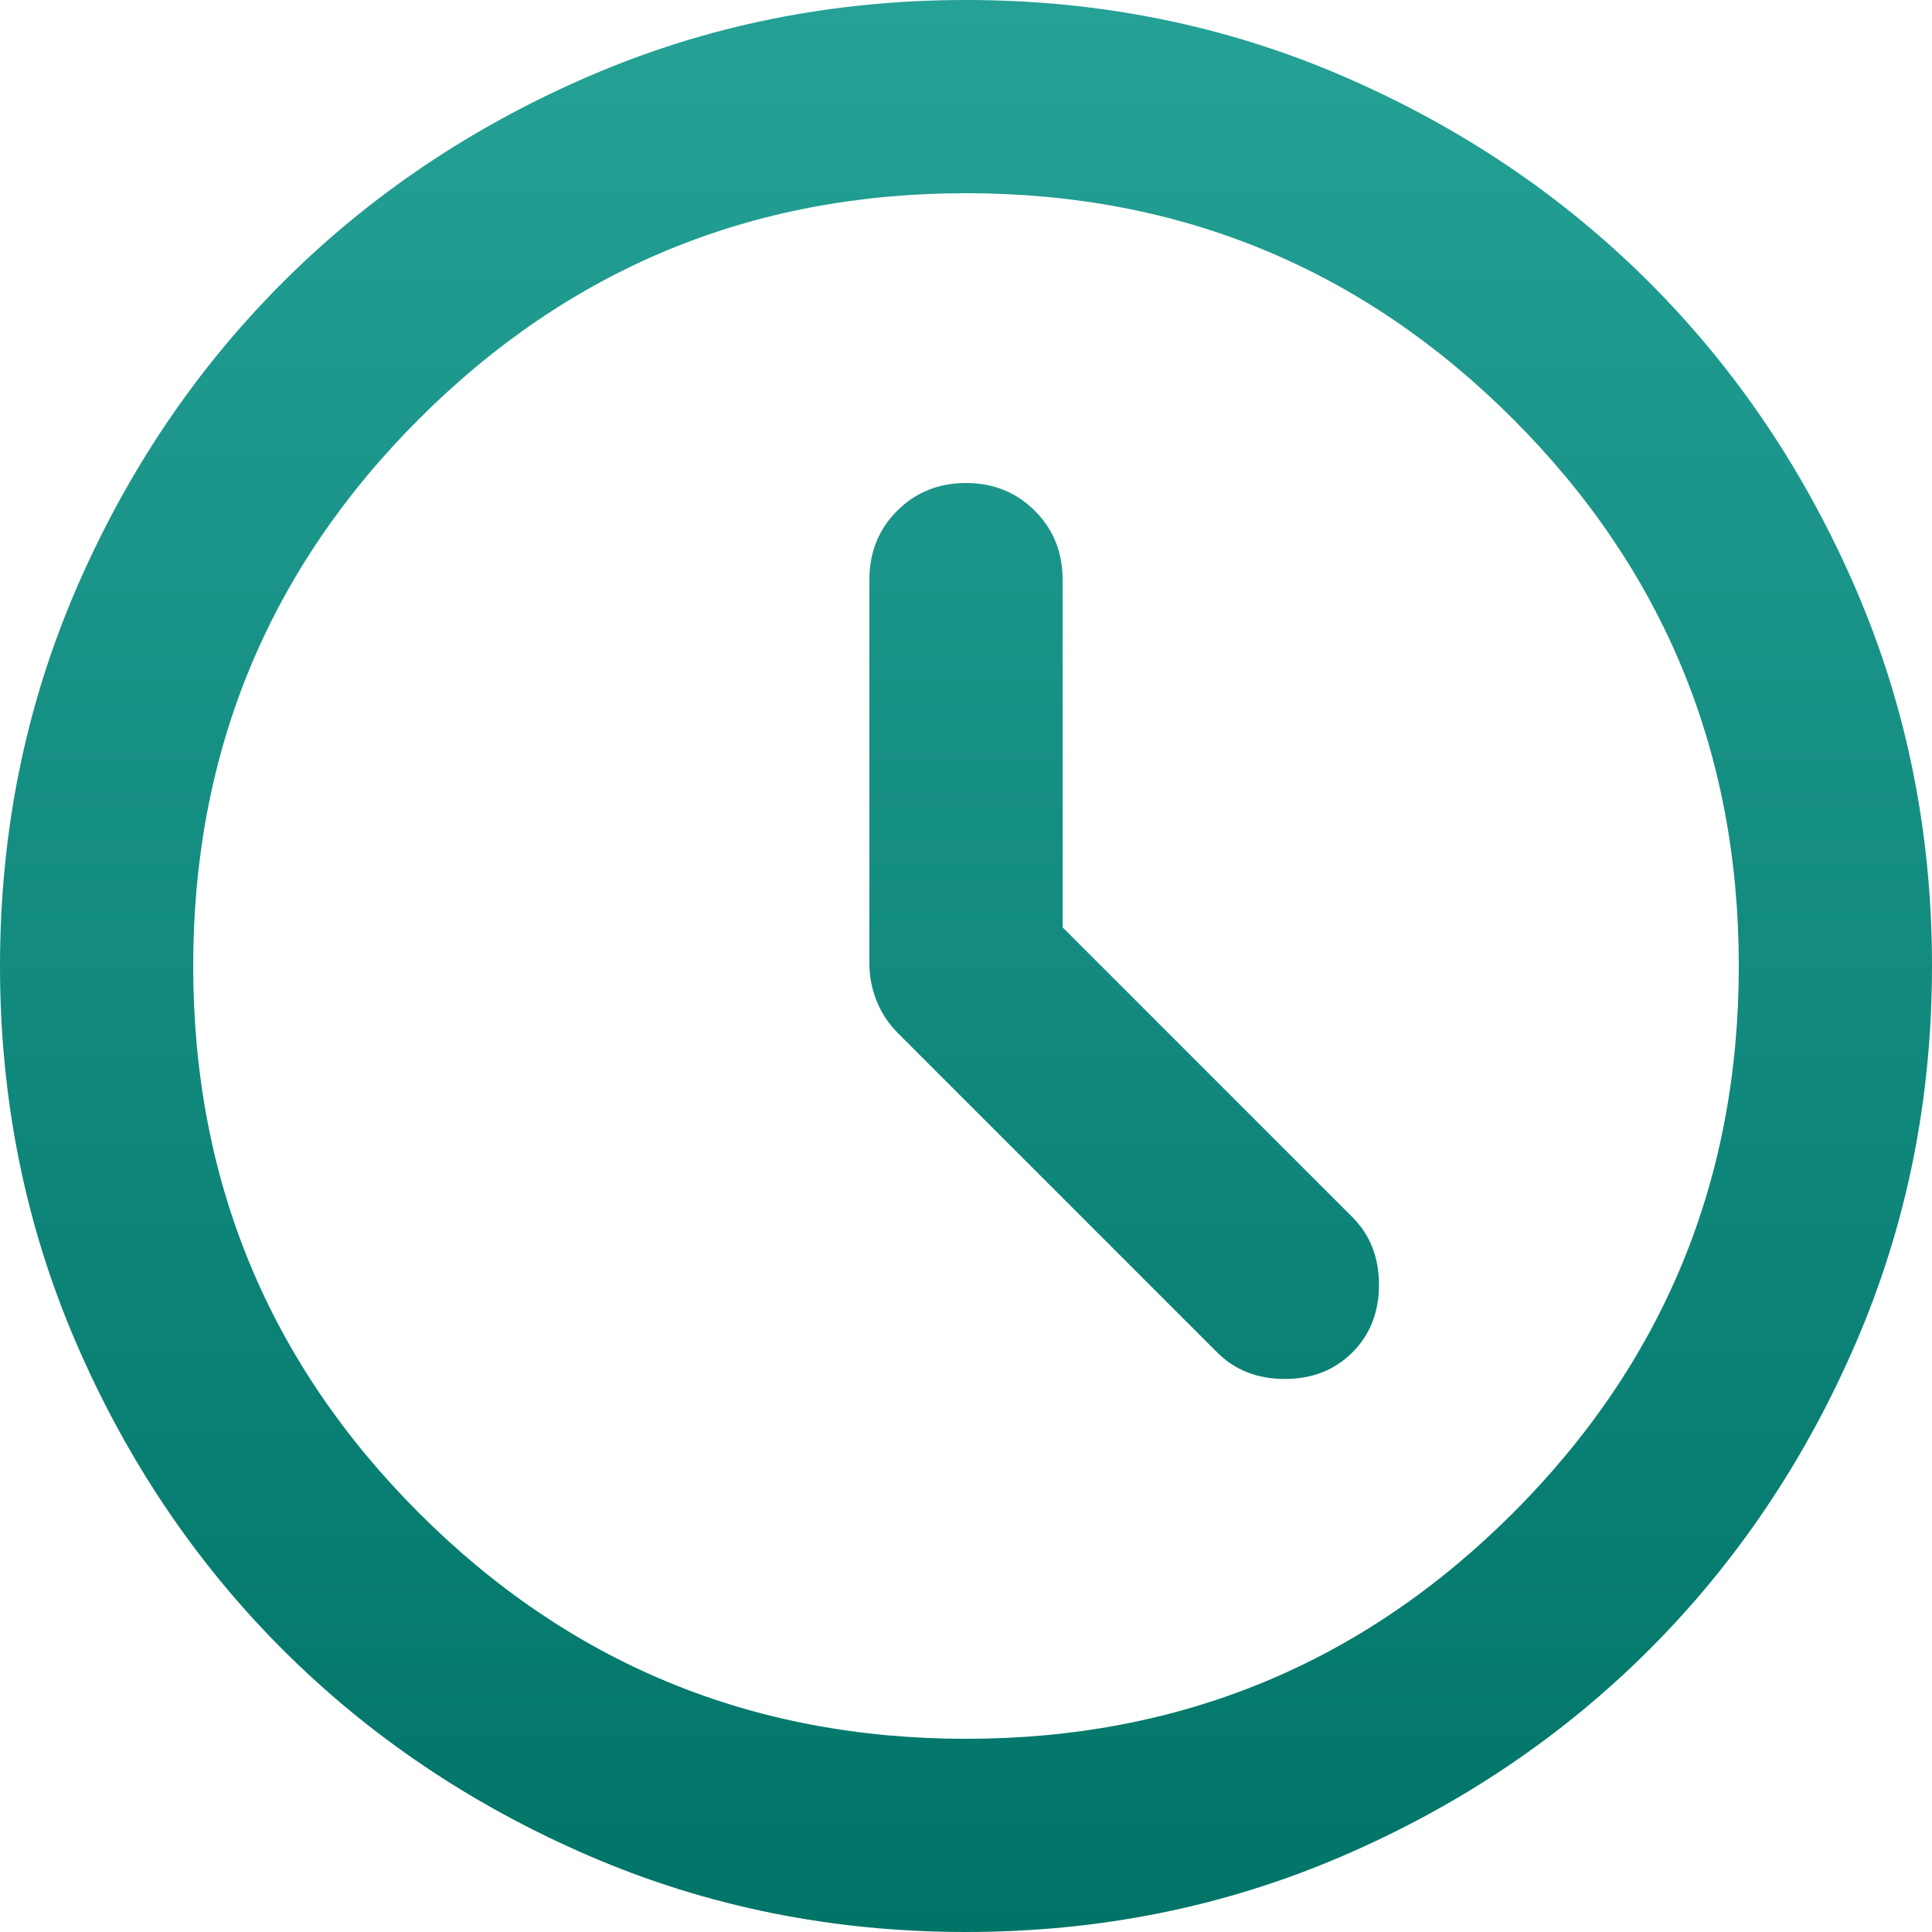 <?xml version="1.0" encoding="UTF-8"?><svg id="Layer_1" xmlns="http://www.w3.org/2000/svg" xmlns:xlink="http://www.w3.org/1999/xlink" viewBox="0 0 48 48"><defs><style>.cls-1{fill:url(#linear-gradient);stroke-width:0px;}</style><linearGradient id="linear-gradient" x1="24" y1="0" x2="24" y2="48" gradientUnits="userSpaceOnUse"><stop offset="0" stop-color="#25a196"/><stop offset="1" stop-color="#007467"/></linearGradient></defs><path class="cls-1" d="M26.4,23.04v-8.64c0-.68-.23-1.25-.69-1.71-.46-.46-1.03-.69-1.71-.69s-1.25.23-1.71.69-.69,1.03-.69,1.71v9.54c0,.32.06.63.18.93s.3.57.54.81l7.92,7.92c.44.44,1,.66,1.68.66s1.24-.22,1.68-.66.66-1,.66-1.68-.22-1.24-.66-1.68l-7.2-7.2ZM24,48c-3.32,0-6.44-.63-9.36-1.89s-5.46-2.97-7.62-5.13-3.87-4.7-5.13-7.62-1.89-6.04-1.89-9.36.63-6.44,1.89-9.36,2.97-5.46,5.13-7.62,4.7-3.87,7.62-5.13,6.04-1.89,9.36-1.89,6.44.63,9.36,1.89,5.46,2.97,7.62,5.13,3.87,4.7,5.13,7.62,1.89,6.04,1.89,9.36-.63,6.44-1.89,9.36-2.97,5.46-5.13,7.62-4.7,3.87-7.62,5.13-6.04,1.89-9.36,1.89ZM24,43.2c5.32,0,9.85-1.87,13.59-5.61,3.74-3.74,5.61-8.27,5.61-13.59s-1.87-9.85-5.61-13.59-8.27-5.61-13.59-5.61-9.85,1.87-13.59,5.61c-3.74,3.74-5.61,8.27-5.61,13.59s1.87,9.85,5.61,13.59c3.74,3.74,8.27,5.61,13.59,5.61Z"/></svg>